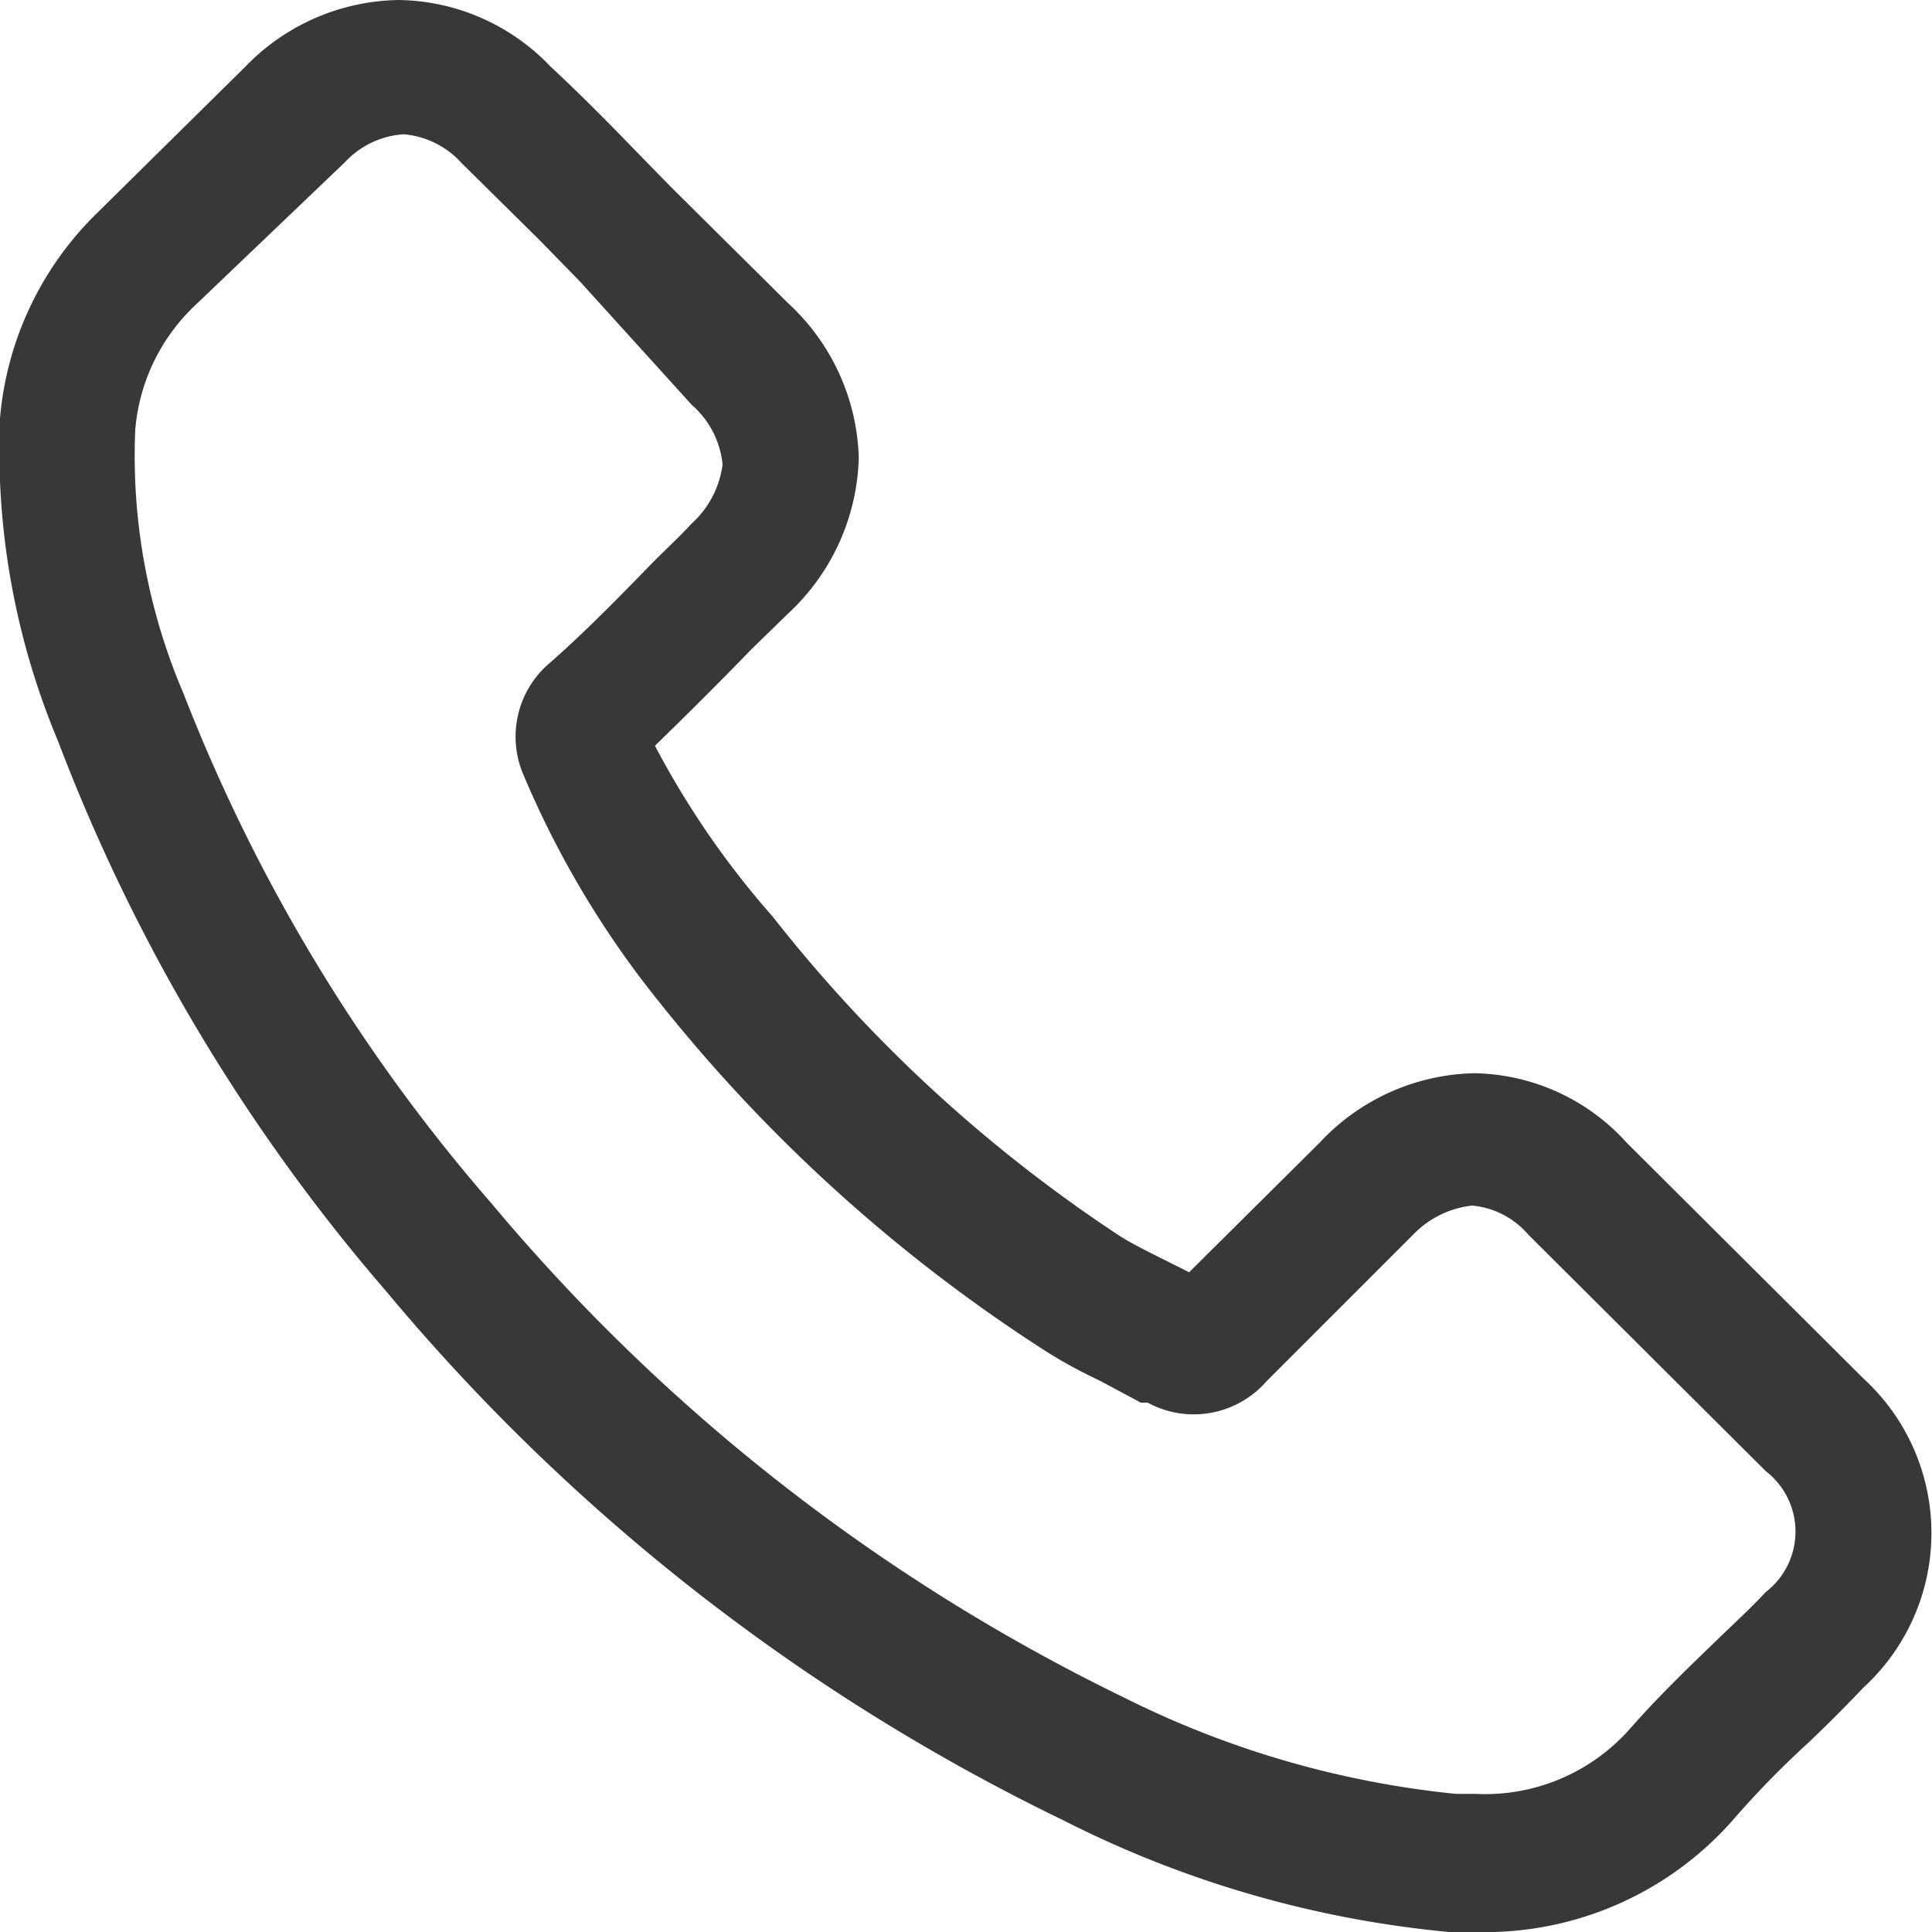 <svg xmlns="http://www.w3.org/2000/svg" width="20" height="20" viewBox="0 0 20 20"><defs><style>.cls-1{fill:#383838;fill-rule:evenodd;}</style></defs><path class="cls-1" d="M11.6,12.8c.13.08.27.15.43.23l.28.14,1.35-1.34a2.25,2.25,0,0,1,1.6-.72,2.17,2.17,0,0,1,1.58.72l2.45,2.44a2.17,2.17,0,0,1,0,3.2c-.19.2-.39.4-.58.58a9.44,9.44,0,0,0-.77.79l0,0A3.42,3.42,0,0,1,15.28,20H15a11.09,11.09,0,0,1-4-1.16,21.07,21.07,0,0,1-7-5.47A19.1,19.1,0,0,1,.6,7.67,7.79,7.79,0,0,1,0,4.33,3.37,3.37,0,0,1,1,2.21L2.54.69A2.25,2.25,0,0,1,4.13,0,2.21,2.21,0,0,1,5.7.69c.28.26.56.54.83.82l.41.42L8.16,3.14a2.26,2.26,0,0,1,.73,1.6,2.28,2.28,0,0,1-.73,1.61l-.38.37c-.31.32-.64.65-1,1A9,9,0,0,0,8,9.49,15.15,15.15,0,0,0,11.6,12.8ZM5.41,8s0,0,0,0a1,1,0,0,1,.25-1.11l0,0c.39-.34.74-.7,1.11-1.08.13-.13.26-.25.39-.39a1,1,0,0,0,.32-.61.94.94,0,0,0-.32-.62L6,2.91l-.42-.43-.8-.79a.91.91,0,0,0-.6-.3.91.91,0,0,0-.61.29L2,3.18a2,2,0,0,0-.6,1.27A6.25,6.25,0,0,0,1.9,7.18a17.94,17.94,0,0,0,3.19,5.28,19.83,19.83,0,0,0,6.54,5.11,9.87,9.87,0,0,0,3.44,1h.2a2,2,0,0,0,1.6-.67c.28-.32.58-.61.87-.89s.37-.35.54-.53a.79.79,0,0,0,0-1.25l-2.46-2.45a.87.87,0,0,0-.58-.3,1,1,0,0,0-.61.3l-1.52,1.52a1,1,0,0,1-1.23.22l-.07,0-.43-.23a5,5,0,0,1-.55-.3,16.51,16.51,0,0,1-4-3.61A9.83,9.83,0,0,1,5.41,8Z"/></svg>